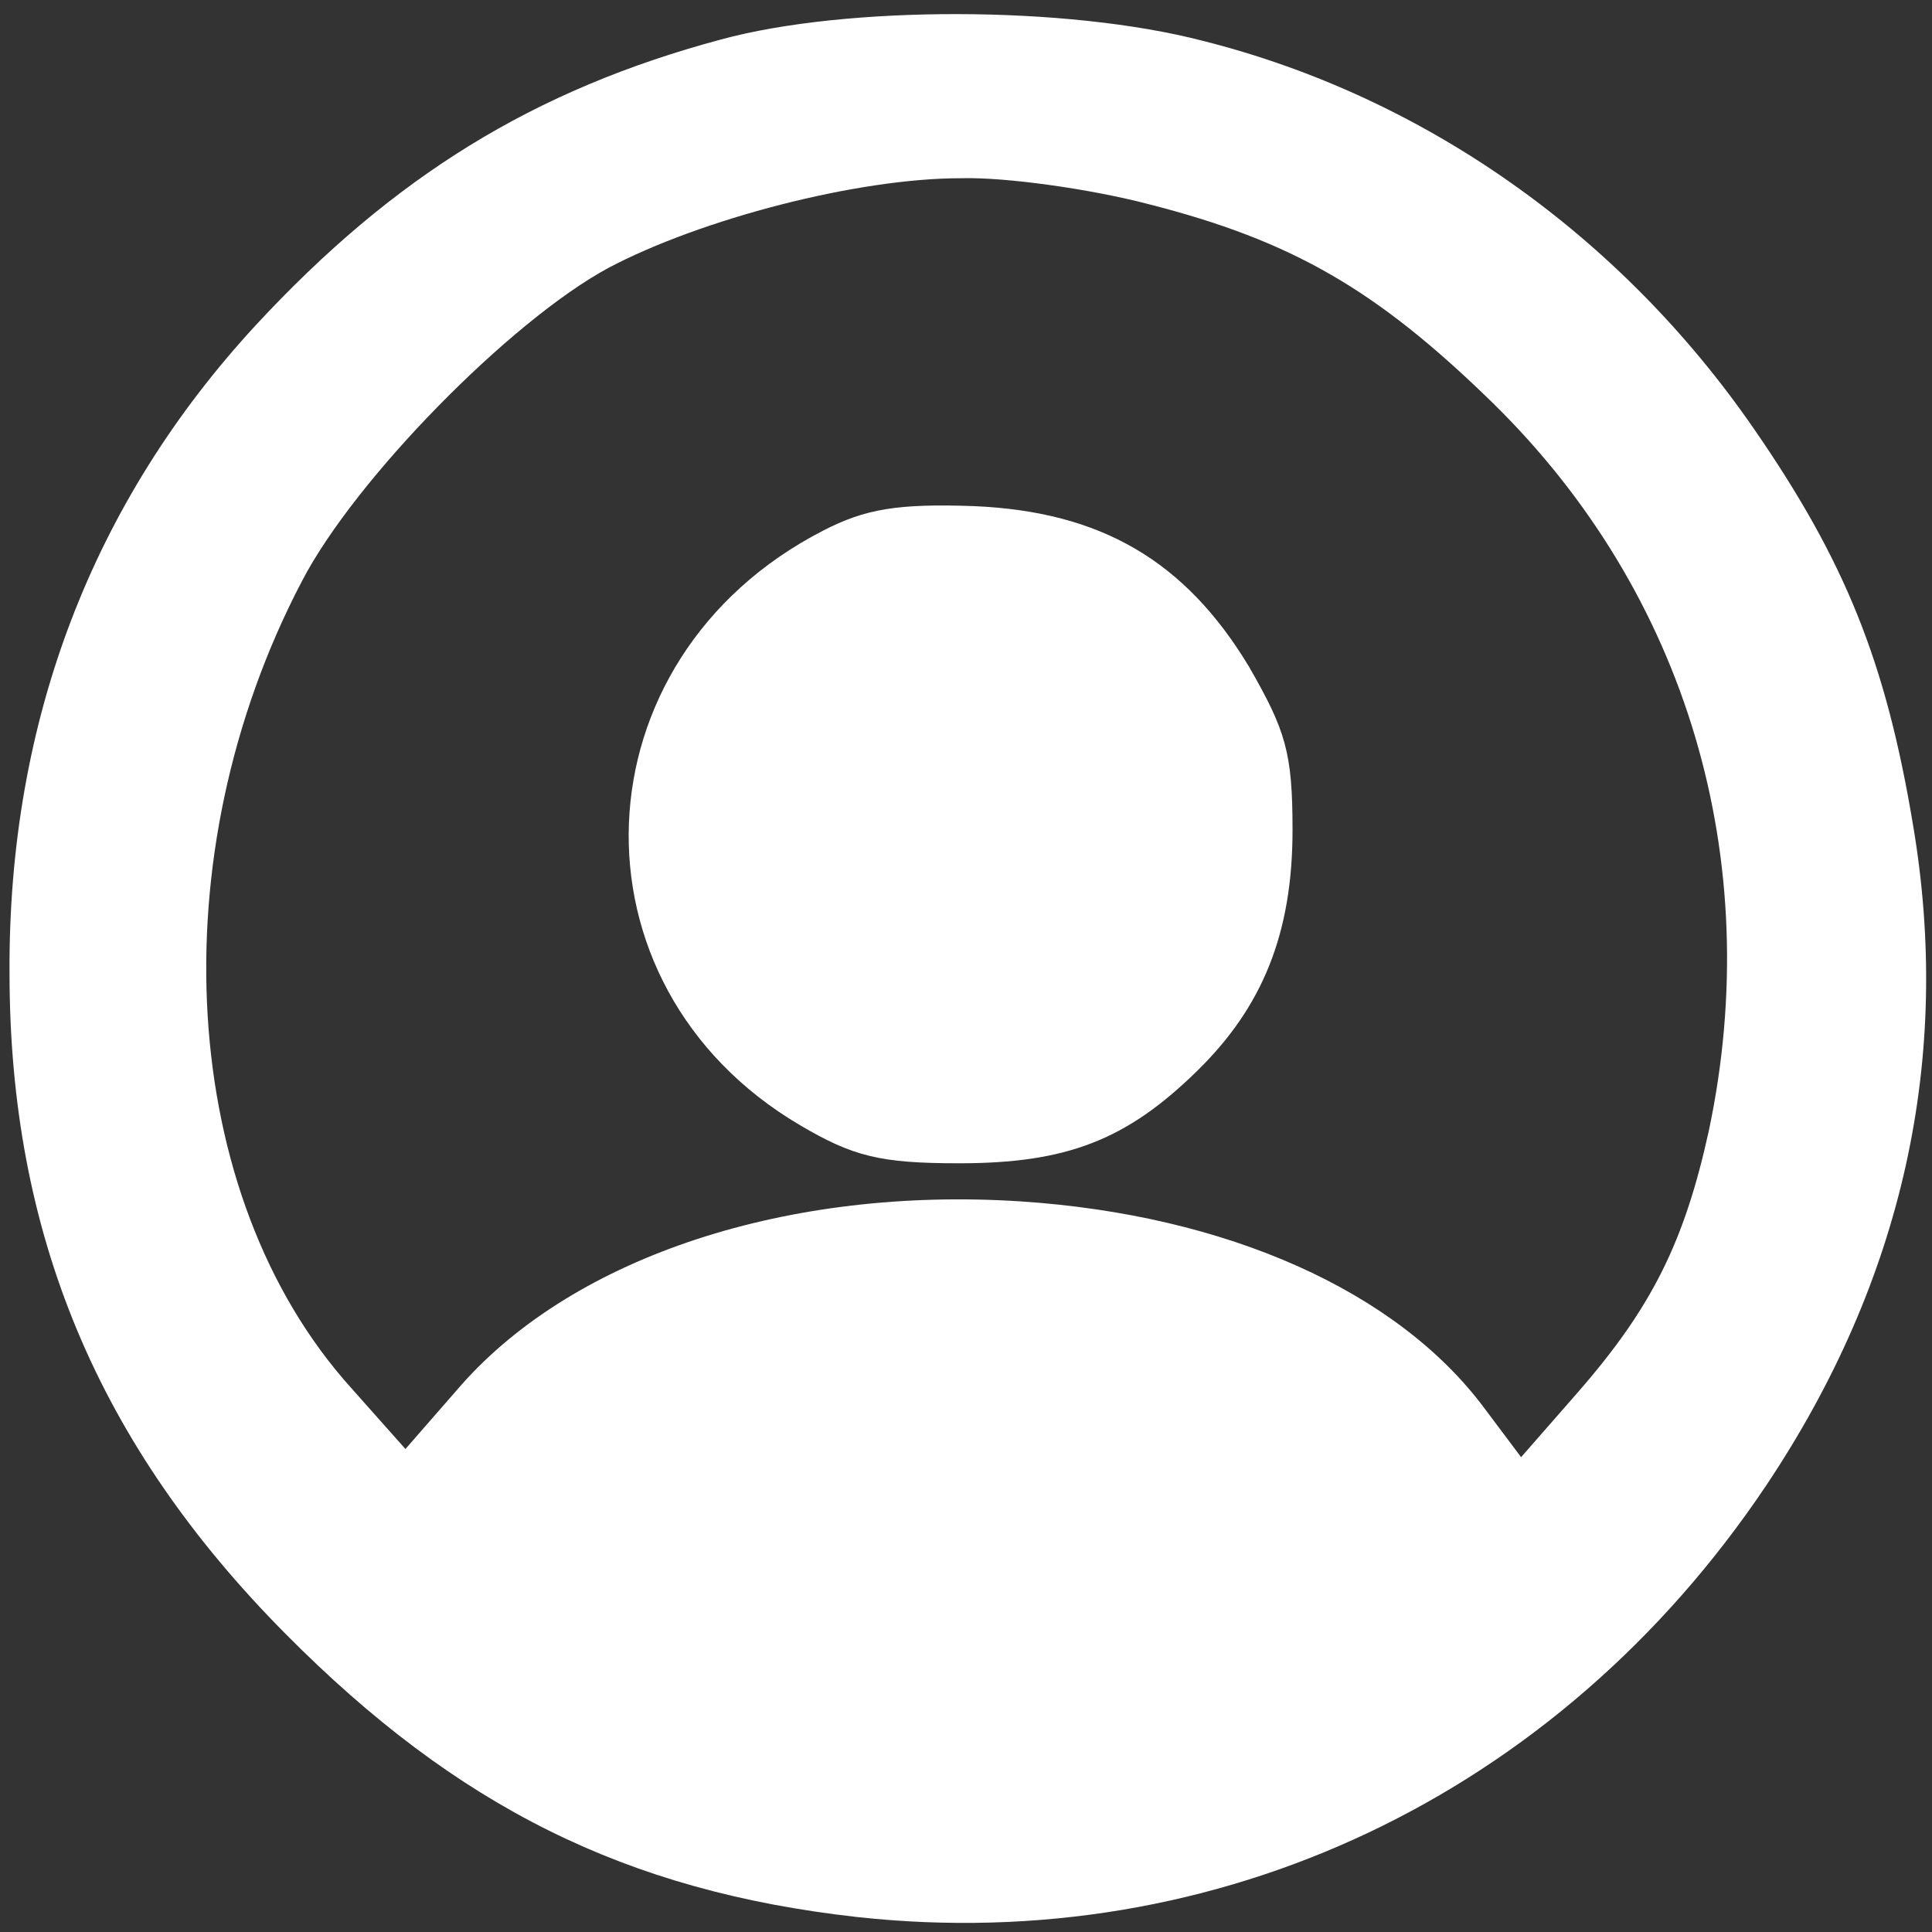 <?xml version="1.0" standalone="no"?>
<!DOCTYPE svg PUBLIC "-//W3C//DTD SVG 20010904//EN"
 "http://www.w3.org/TR/2001/REC-SVG-20010904/DTD/svg10.dtd">
<svg version="1.0" xmlns="http://www.w3.org/2000/svg"
 width="142pt" height="142pt" viewBox="0 0 142 142"
 preserveAspectRatio="xMidYMid meet">

<rect x="0" y="0" width="142" height="142" fill="#333333" stroke="none"/>

<g transform="translate(0,142) scale(0.1,-0.1)"
fill="#ffffff" stroke="none">
<path d="M530 1391 c-138 -37 -241 -101 -342 -210 -120 -130 -182 -291 -181
-476 0 -192 65 -347 203 -486 126 -127 250 -189 420 -208 265 -29 515 89 668
317 101 151 137 315 108 486 -20 120 -50 194 -117 291 -98 142 -242 244 -405
285 -100 26 -262 26 -354 1z m314 -121 c106 -27 168 -63 253 -146 143 -140
201 -336 159 -535 -18 -82 -42 -130 -96 -192 l-42 -48 -27 36 c-64 86 -189
142 -341 152 -170 11 -327 -40 -411 -135 l-41 -47 -40 45 c-127 141 -142 391
-36 593 39 75 153 191 225 230 68 36 183 66 259 66 33 1 96 -8 138 -19z"/>
<path d="M605 1030 c-183 -94 -192 -334 -17 -437 39 -23 59 -28 117 -28 79 0
123 17 175 68 48 47 70 101 70 177 0 57 -5 73 -32 120 -47 78 -109 114 -202
118 -56 2 -80 -2 -111 -18z"/>
</g>
</svg>
